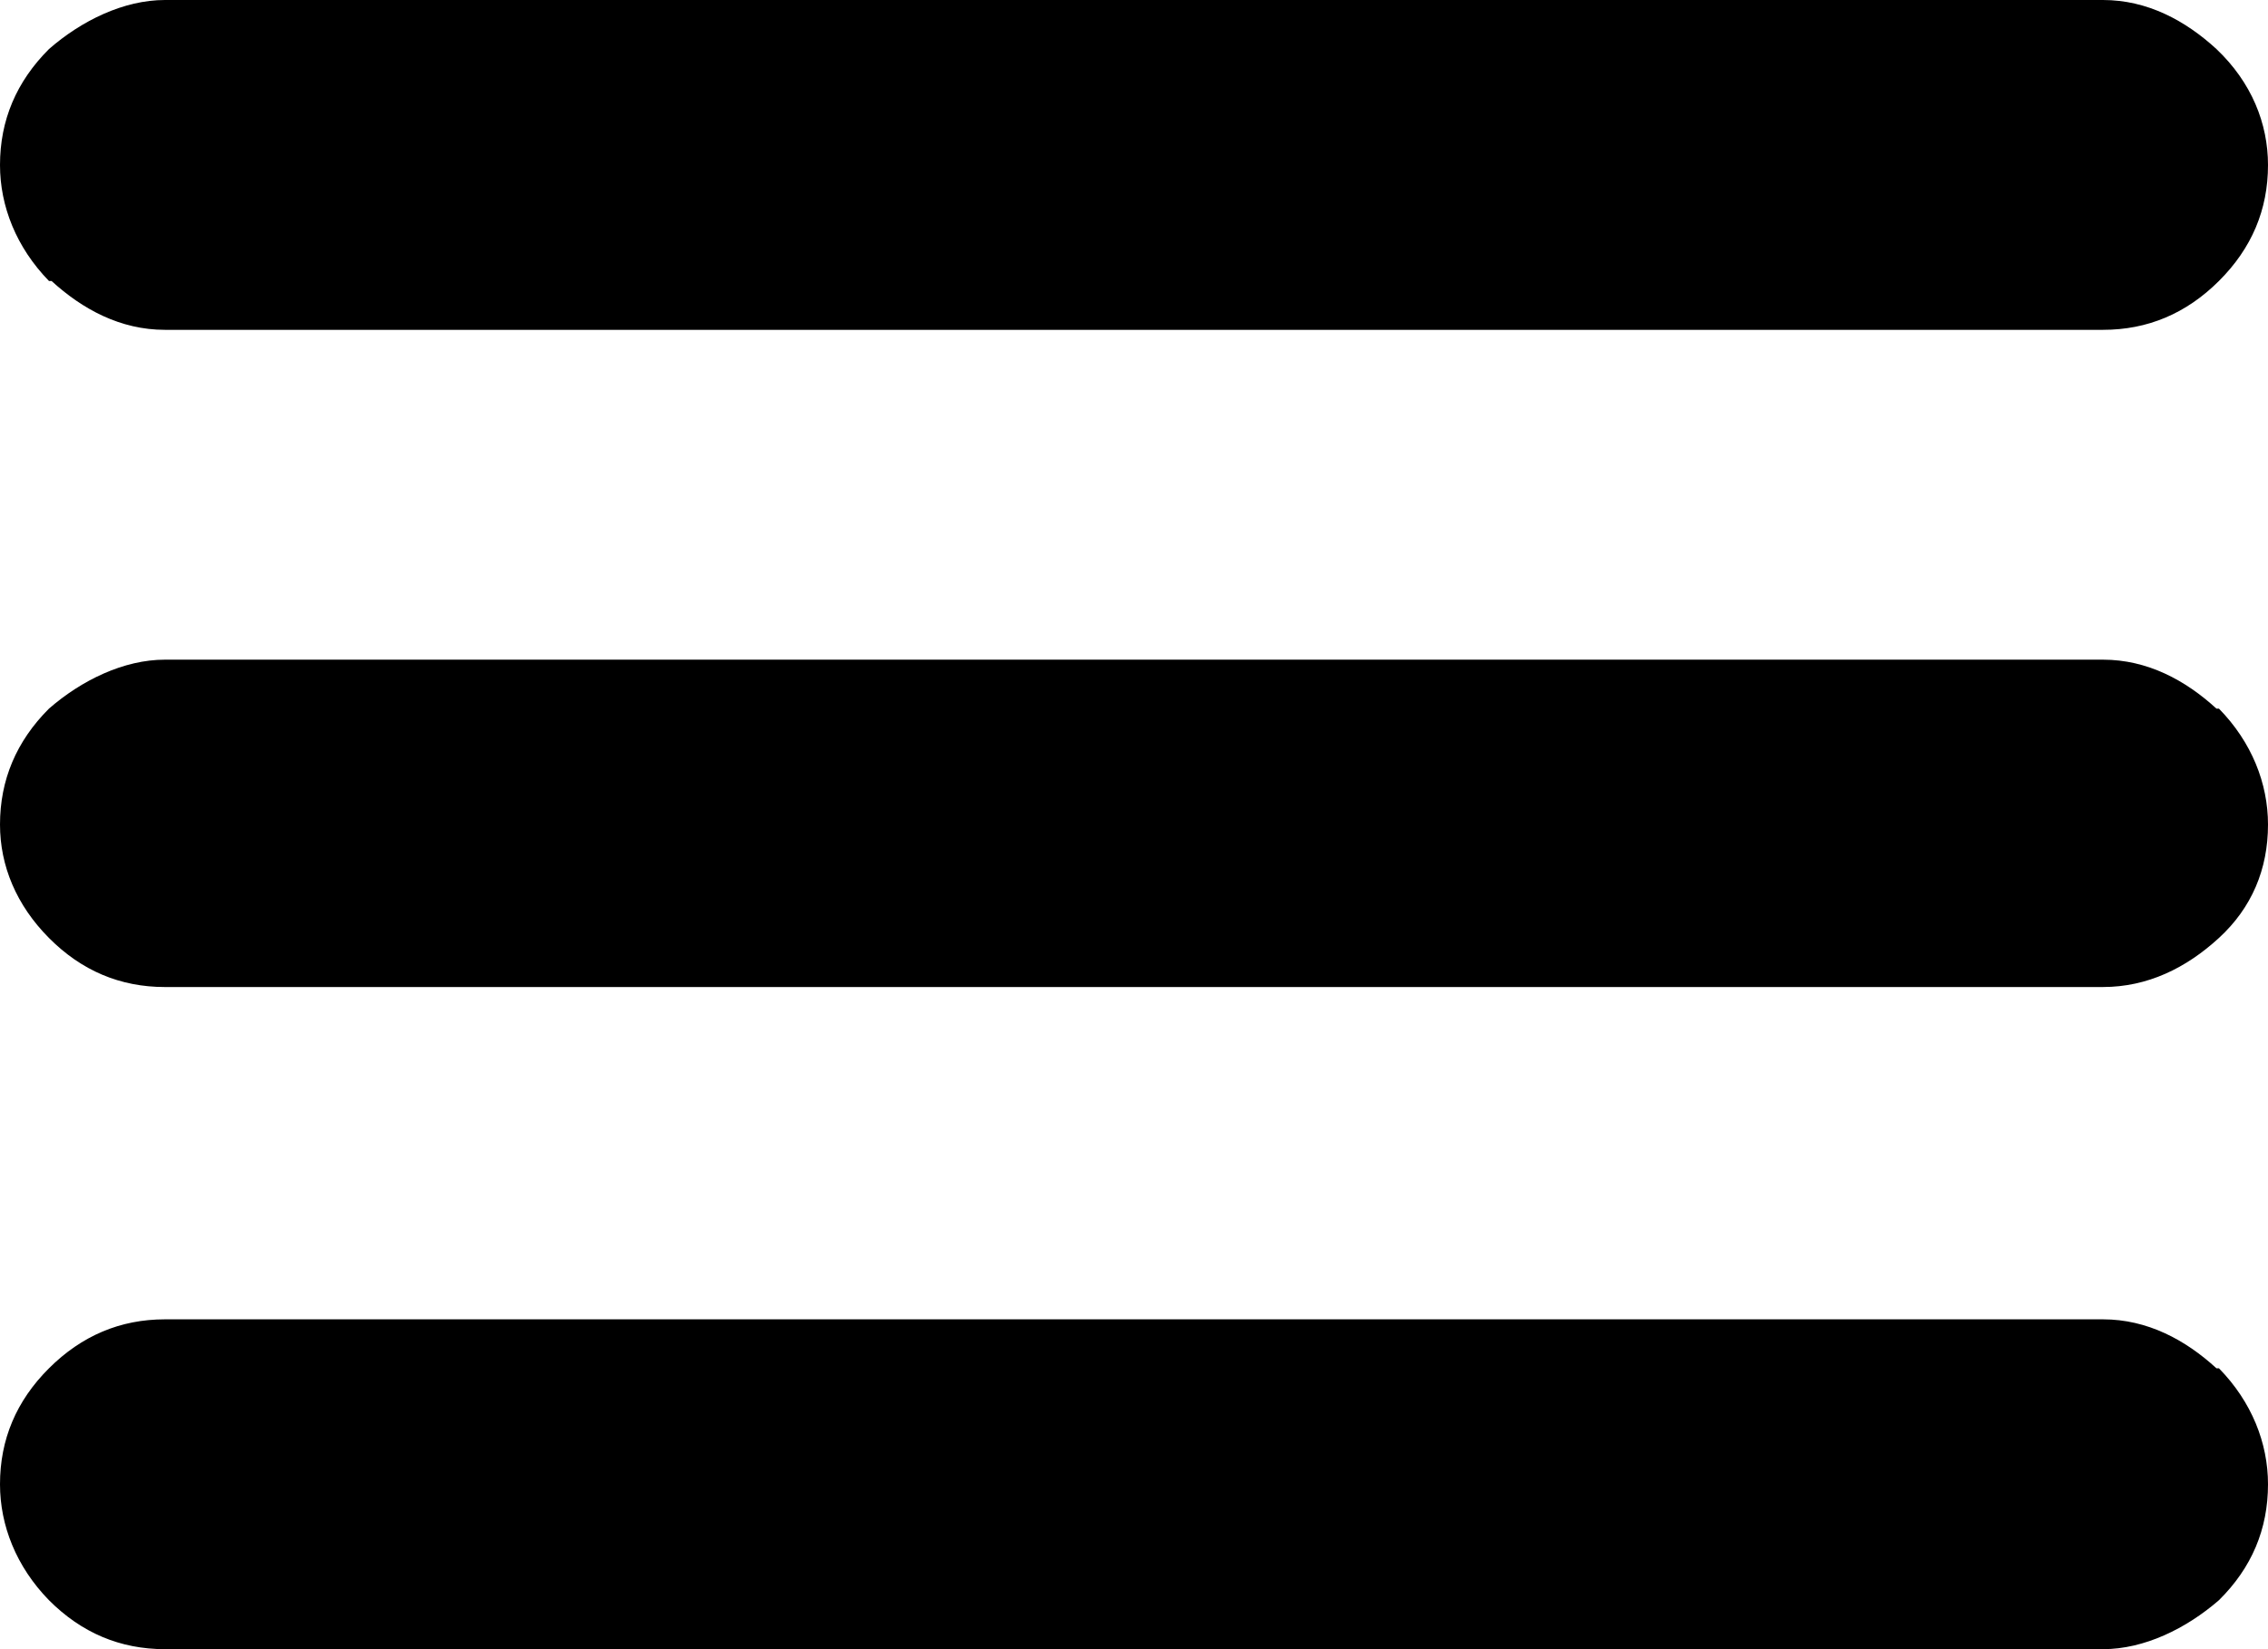 <svg xmlns="http://www.w3.org/2000/svg" xmlns:xlink="http://www.w3.org/1999/xlink" version="1.1" id="Layer_1" x="0px" y="0px" width="22px" height="16px" viewBox="0 0 22 16" enable-background="new 0 0 22 16" xml:space="preserve">
<g>
	<path d="M0.475 2.726C0.158 2.4 0 2 0 1.601c0-0.433 0.158-0.808 0.475-1.125C0.791 0.2 1.2 0 1.6 0h18.799 c0.432 0 0.8 0.2 1.1 0.475C21.842 0.8 22 1.2 22 1.601c0 0.434-0.158 0.808-0.476 1.125S20.831 3.2 20.4 3.2H1.6 C1.167 3.2 0.8 3 0.5 2.726z M21.524 6.875C21.842 7.2 22 7.6 22 8c0 0.434-0.158 0.808-0.476 1.1 s-0.693 0.476-1.125 0.476H1.6c-0.434 0-0.809-0.158-1.125-0.476S0 8.4 0 8c0-0.432 0.158-0.808 0.475-1.125 C0.791 6.6 1.2 6.4 1.6 6.4h18.799C20.831 6.4 21.2 6.6 21.5 6.875z M21.524 13.275C21.842 13.6 22 14 22 14.4 c0 0.436-0.158 0.811-0.476 1.125C21.207 15.8 20.8 16 20.4 16H1.6c-0.434 0-0.809-0.158-1.125-0.475 C0.158 15.2 0 14.8 0 14.4c0-0.434 0.158-0.809 0.475-1.125s0.692-0.475 1.125-0.475h18.799 C20.831 12.8 21.2 13 21.5 13.275z"/>
</g>
</svg>
